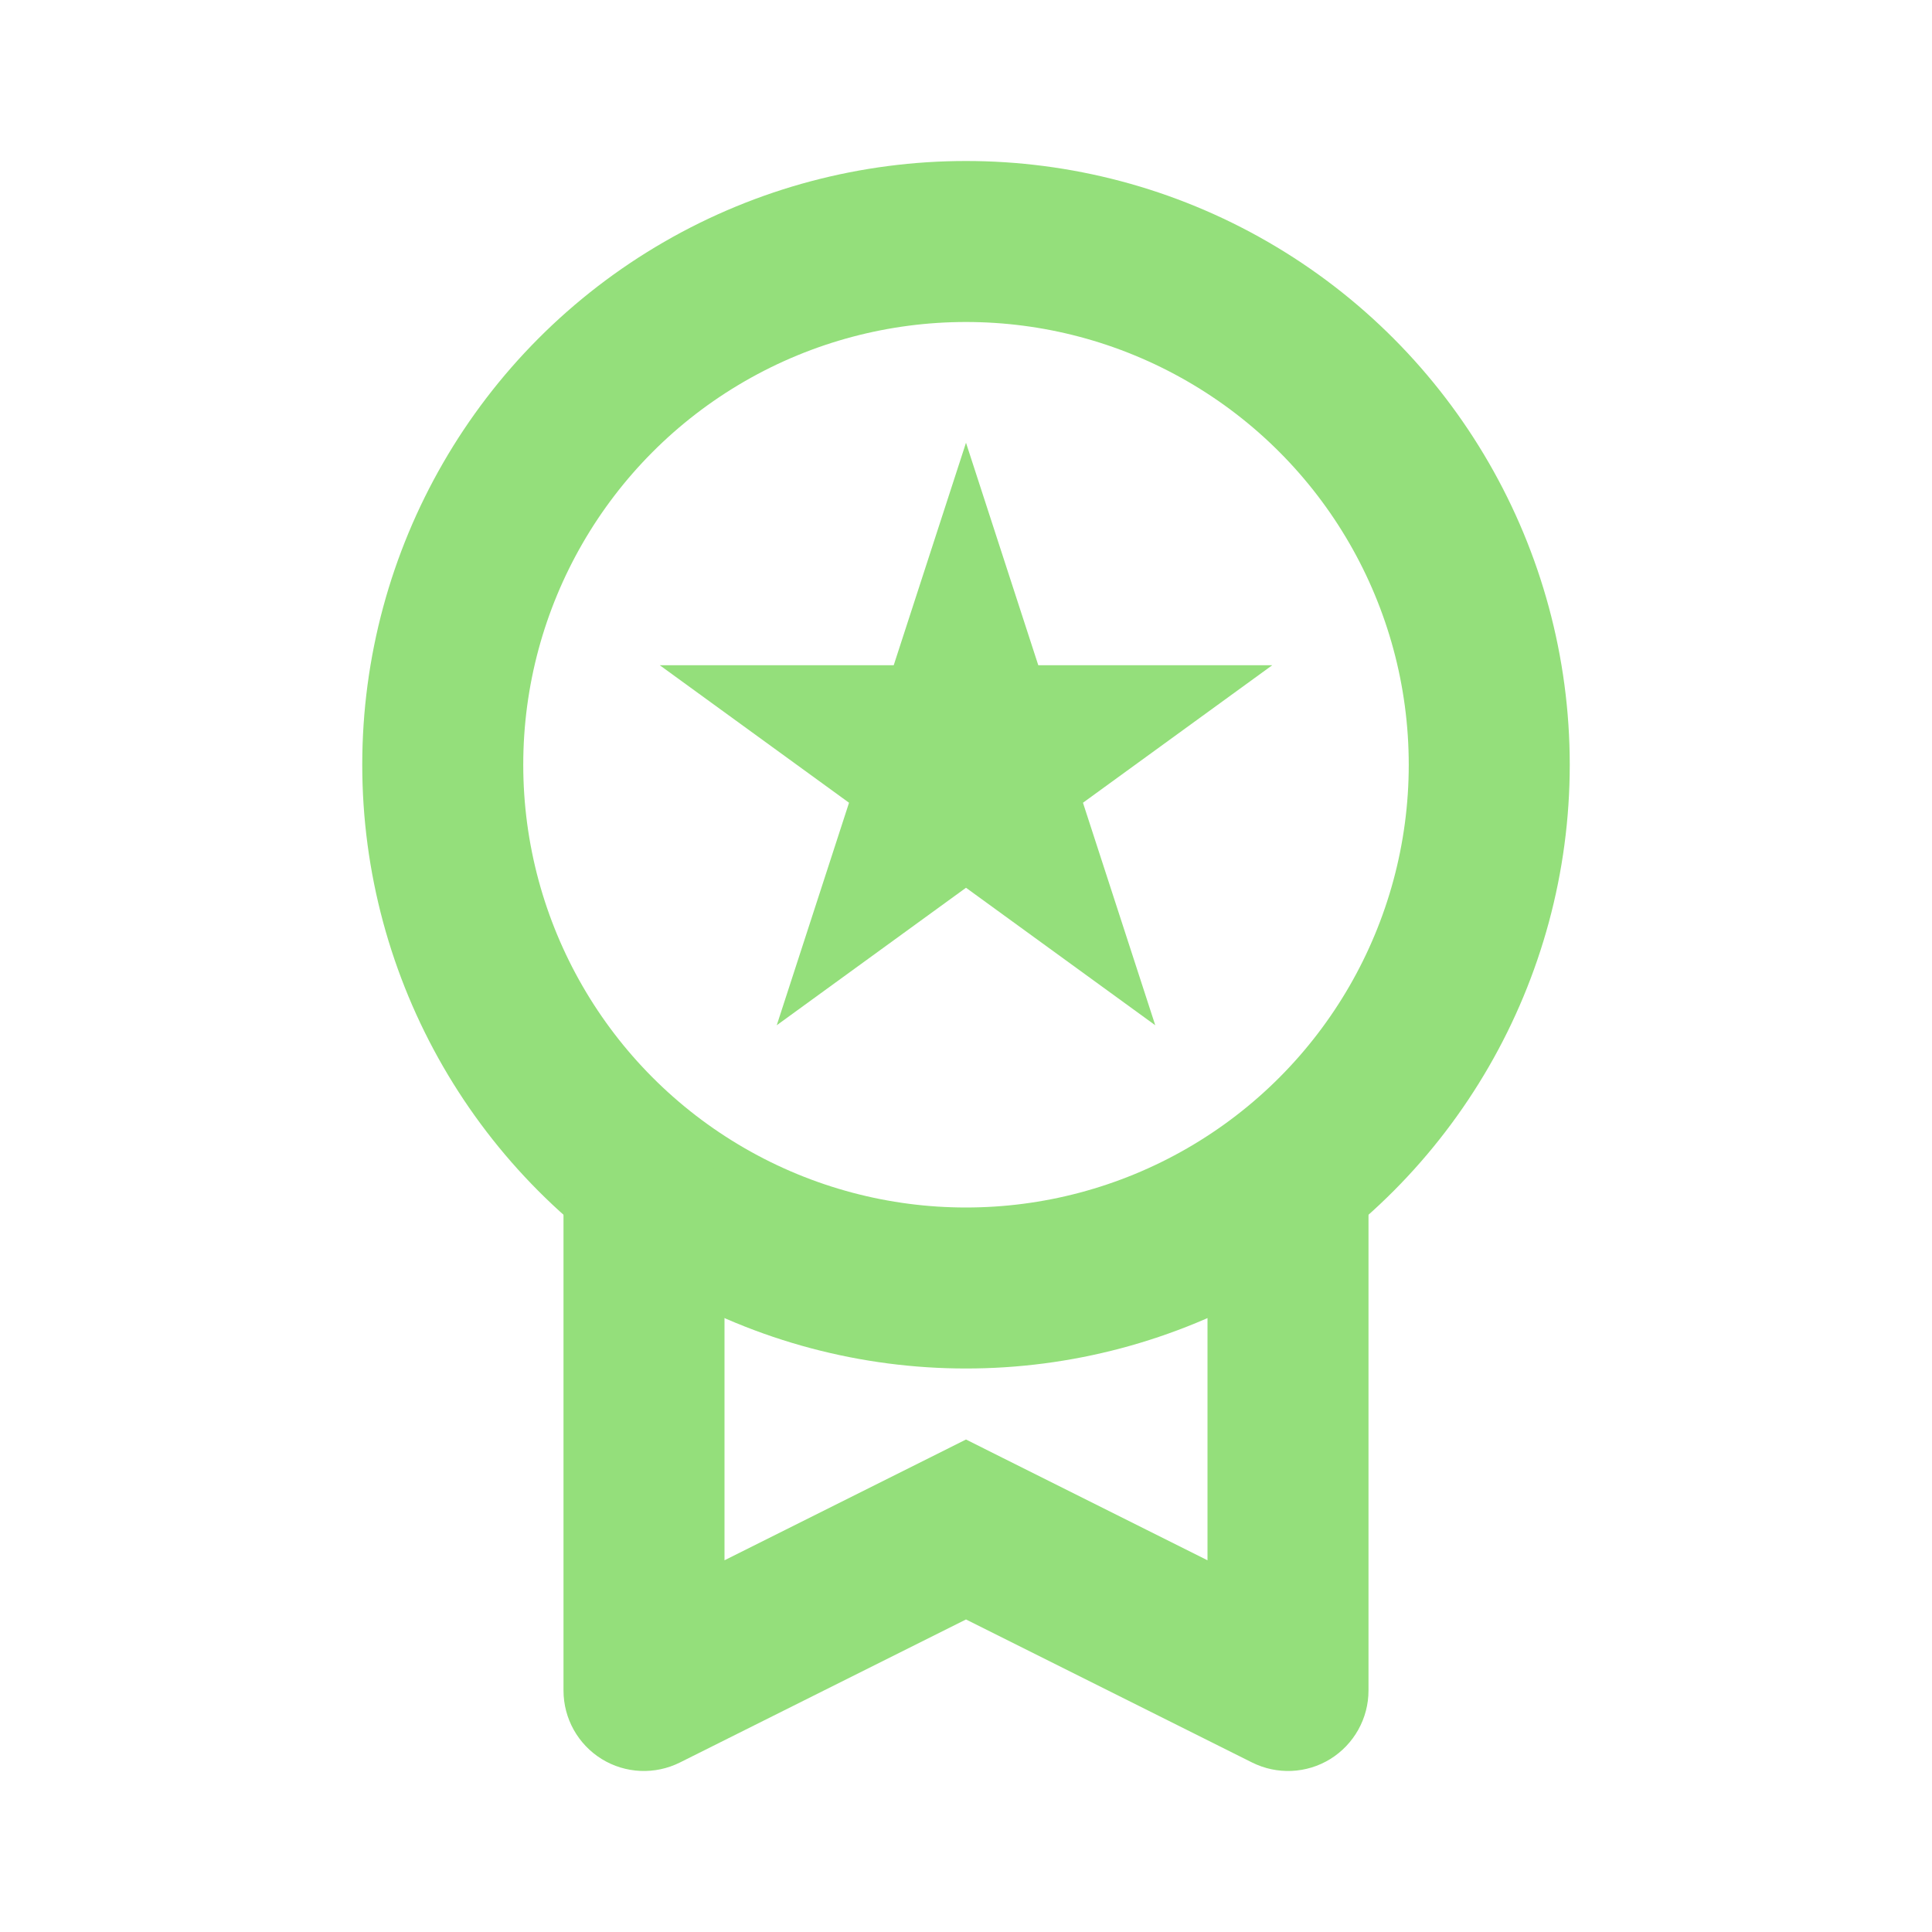 <svg width="24" height="24" viewBox="0 0 24 24" fill="none" xmlns="http://www.w3.org/2000/svg">
<g clip-path="url(#clip0_6279_15)">
<circle cx="12" cy="9.5" r="6.5" stroke="#94DF7B" stroke-width="2"/>
<path d="M7 15C7 14.448 7.448 14 8 14C8.552 14 9 14.448 9 15L7 15ZM8 21L8.447 21.894C8.137 22.049 7.769 22.033 7.474 21.851C7.179 21.668 7 21.347 7 21L8 21ZM12 19L11.553 18.106L12 17.882L12.447 18.106L12 19ZM16 21L17 21C17 21.347 16.82 21.668 16.526 21.851C16.231 22.033 15.863 22.049 15.553 21.894L16 21ZM15 15C15 14.448 15.448 14 16 14C16.552 14 17 14.448 17 15L15 15ZM8 15L9 15L9 21L8 21L7 21L7 15L8 15ZM8 21L7.553 20.106L11.553 18.106L12 19L12.447 19.894L8.447 21.894L8 21ZM12 19L12.447 18.106L16.447 20.106L16 21L15.553 21.894L11.553 19.894L12 19ZM16 21L15 21L15 15L16 15L17 15L17 21L16 21Z" fill="#94DF7B"/>
<path d="M12 5.5L12.898 8.264H15.804L13.453 9.972L14.351 12.736L12 11.028L9.649 12.736L10.547 9.972L8.196 8.264H11.102L12 5.5Z" fill="#94DF7B"/>
</g>
<defs>
<clipPath id="clip0_6279_15">
<rect width="24" height="24" fill="white"/>
</clipPath>
</defs>
</svg>
